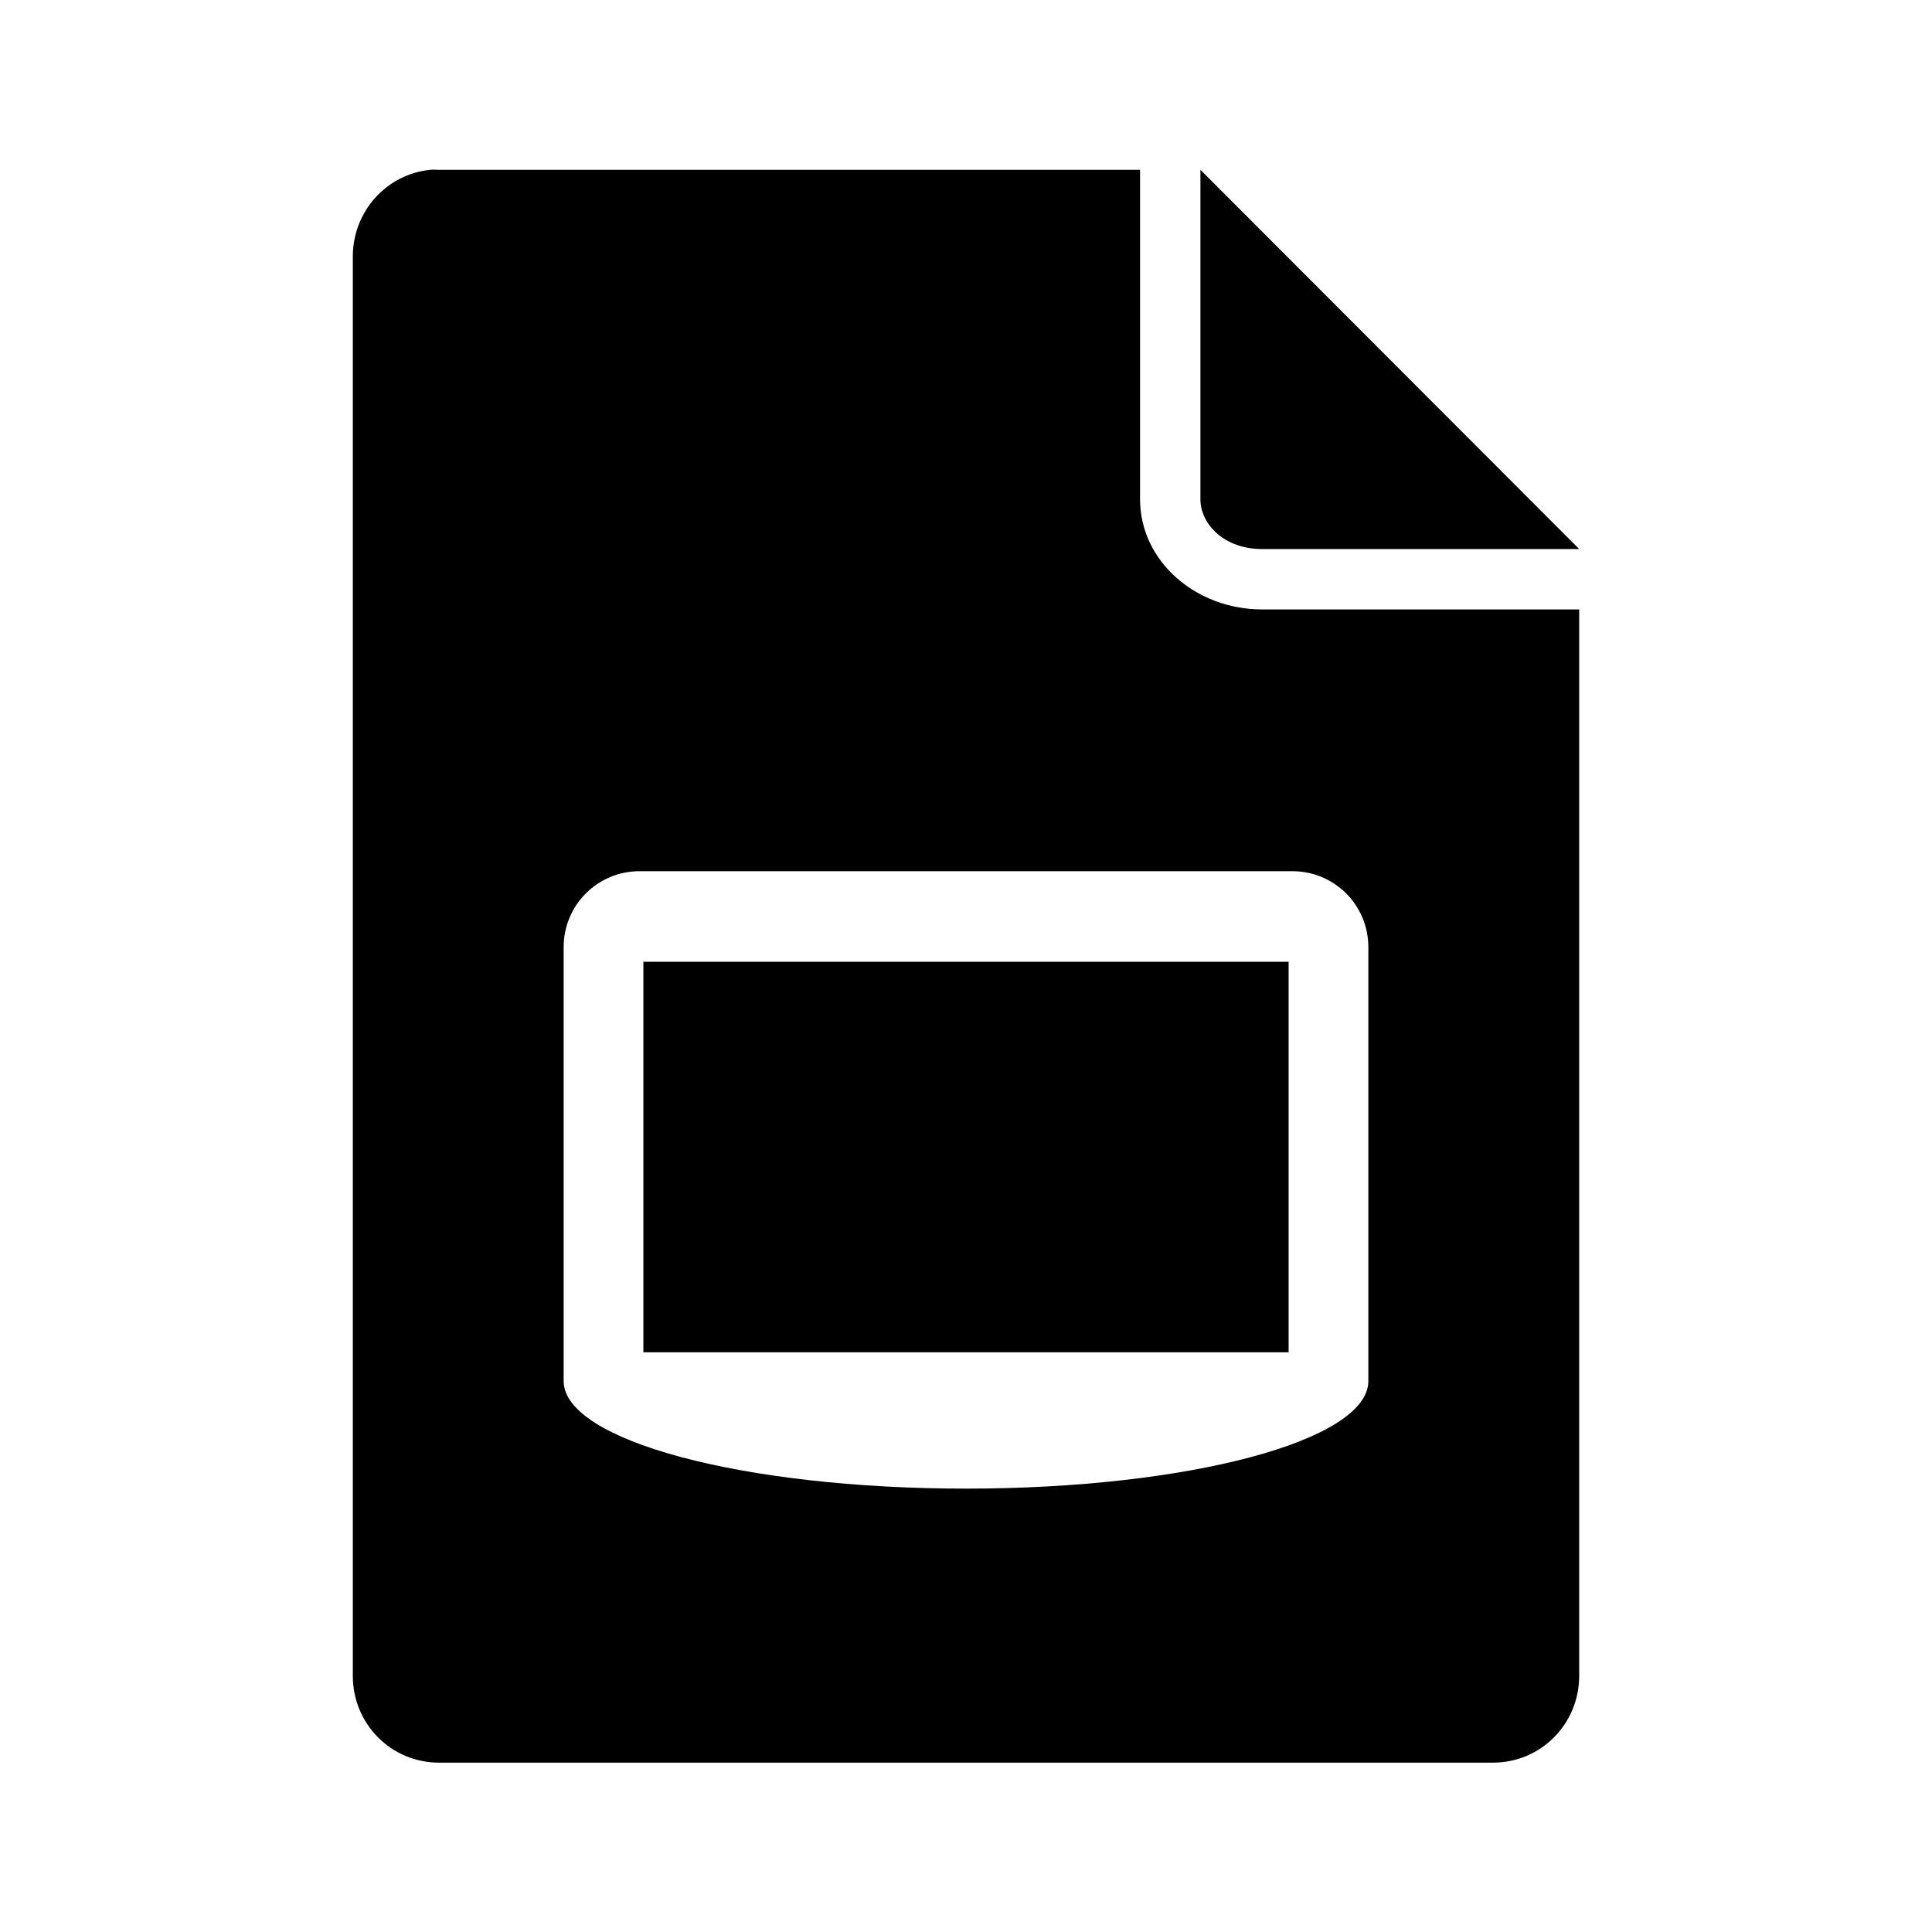 <?xml version="1.0" encoding="UTF-8" standalone="no"?>
<!-- Uploaded to: SVG Repo, www.svgrepo.com, Generator: SVG Repo Mixer Tools -->
<svg xmlns:dc="http://purl.org/dc/elements/1.1/"
     xmlns:cc="http://creativecommons.org/ns#"
     xmlns:rdf="http://www.w3.org/1999/02/22-rdf-syntax-ns#"
     xmlns:svg="http://www.w3.org/2000/svg"
     xmlns="http://www.w3.org/2000/svg"
     xmlns:xlink="http://www.w3.org/1999/xlink"
     width="128" height="128" version="1.1">
    <title>Pitivi project file icon</title>
    <desc>This is shape (source) for Clarity vector icon theme for gtk</desc>
    <path d="M 28.5 11.25 C 25.598 11.544 23.375 14.015 23.375 17 L 23.375 111.031 C 23.375 114.215 25.91 116.781 29.094 116.781 L 98.906 116.781 C 102.09 116.781 104.625 114.215 104.625 111.031 L 104.625 40.375 L 83.594 40.375 C 79.288 40.375 75.531 37.234 75.531 33.062 L 75.531 11.25 L 29.094 11.25 C 28.895 11.25 28.693 11.23 28.5 11.25 z M 79.531 11.25 L 79.531 33.062 C 79.531 34.777 81.163 36.375 83.594 36.375 L 104.625 36.375 L 79.531 11.25 z M 42.375 57.719 L 85.625 57.719 C 88.412 57.719 90.656 59.963 90.656 62.75 L 90.656 78.219 L 90.656 80.156 L 90.656 91.5 C 90.656 95.436 78.769 98.625 64 98.625 C 49.231 98.625 37.344 95.436 37.344 91.5 L 37.344 80.156 L 37.344 78.219 L 37.344 62.75 C 37.344 59.963 39.588 57.719 42.375 57.719 z M 42.625 63.719 L 42.625 89.594 L 85.375 89.594 L 85.375 63.719 L 42.625 63.719 z "/>
</svg>